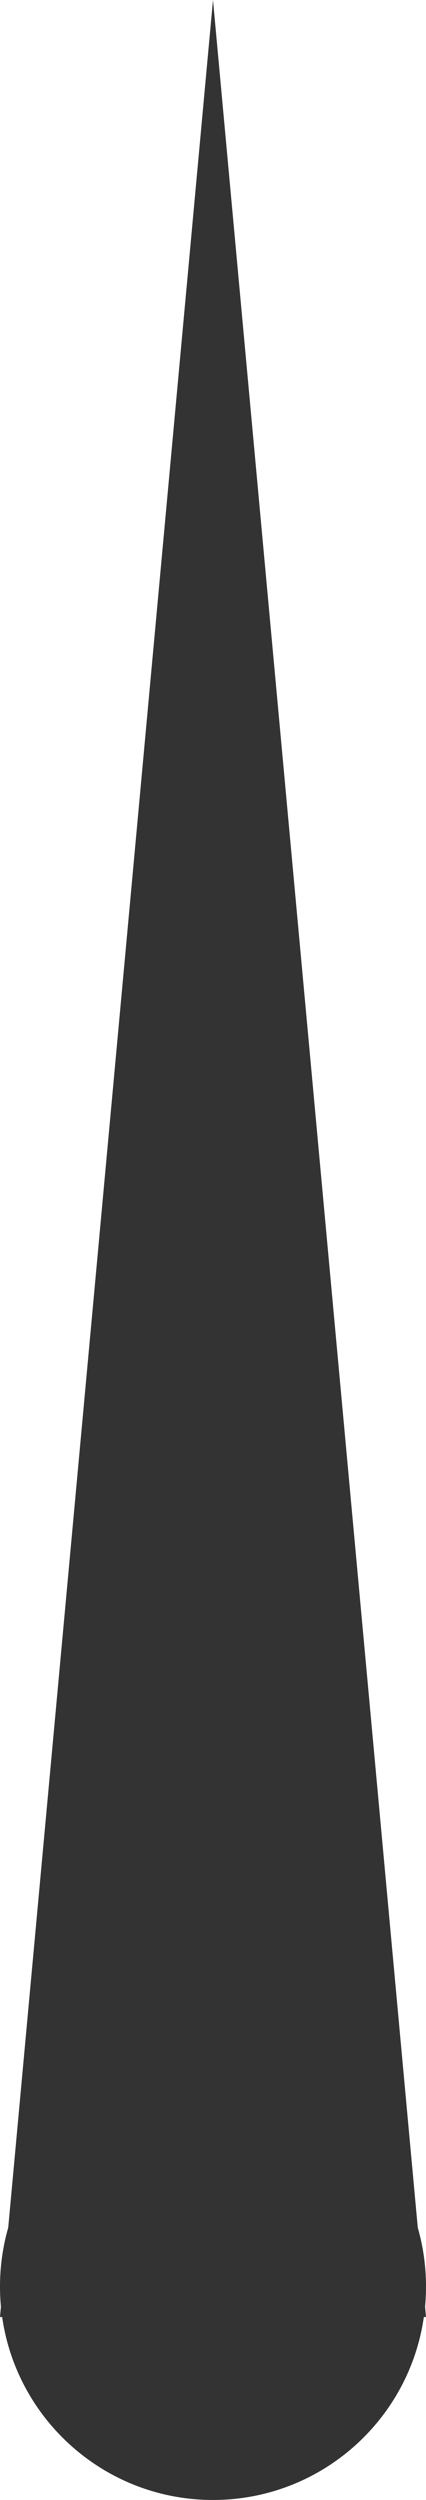 <svg width="7" height="41" viewBox="0 0 7 41" fill="none" xmlns="http://www.w3.org/2000/svg">
<path d="M3.5 0L0 38L7 38L3.5 0Z" fill="#333333"/>
<path d="M7 37.5C7 39.433 5.433 41 3.5 41C1.567 41 2.89655e-05 39.433 2.89655e-05 37.5C2.89655e-05 35.567 1.567 34 3.5 34C5.433 34 7 35.567 7 37.5Z" fill="#333333"/>
</svg>
